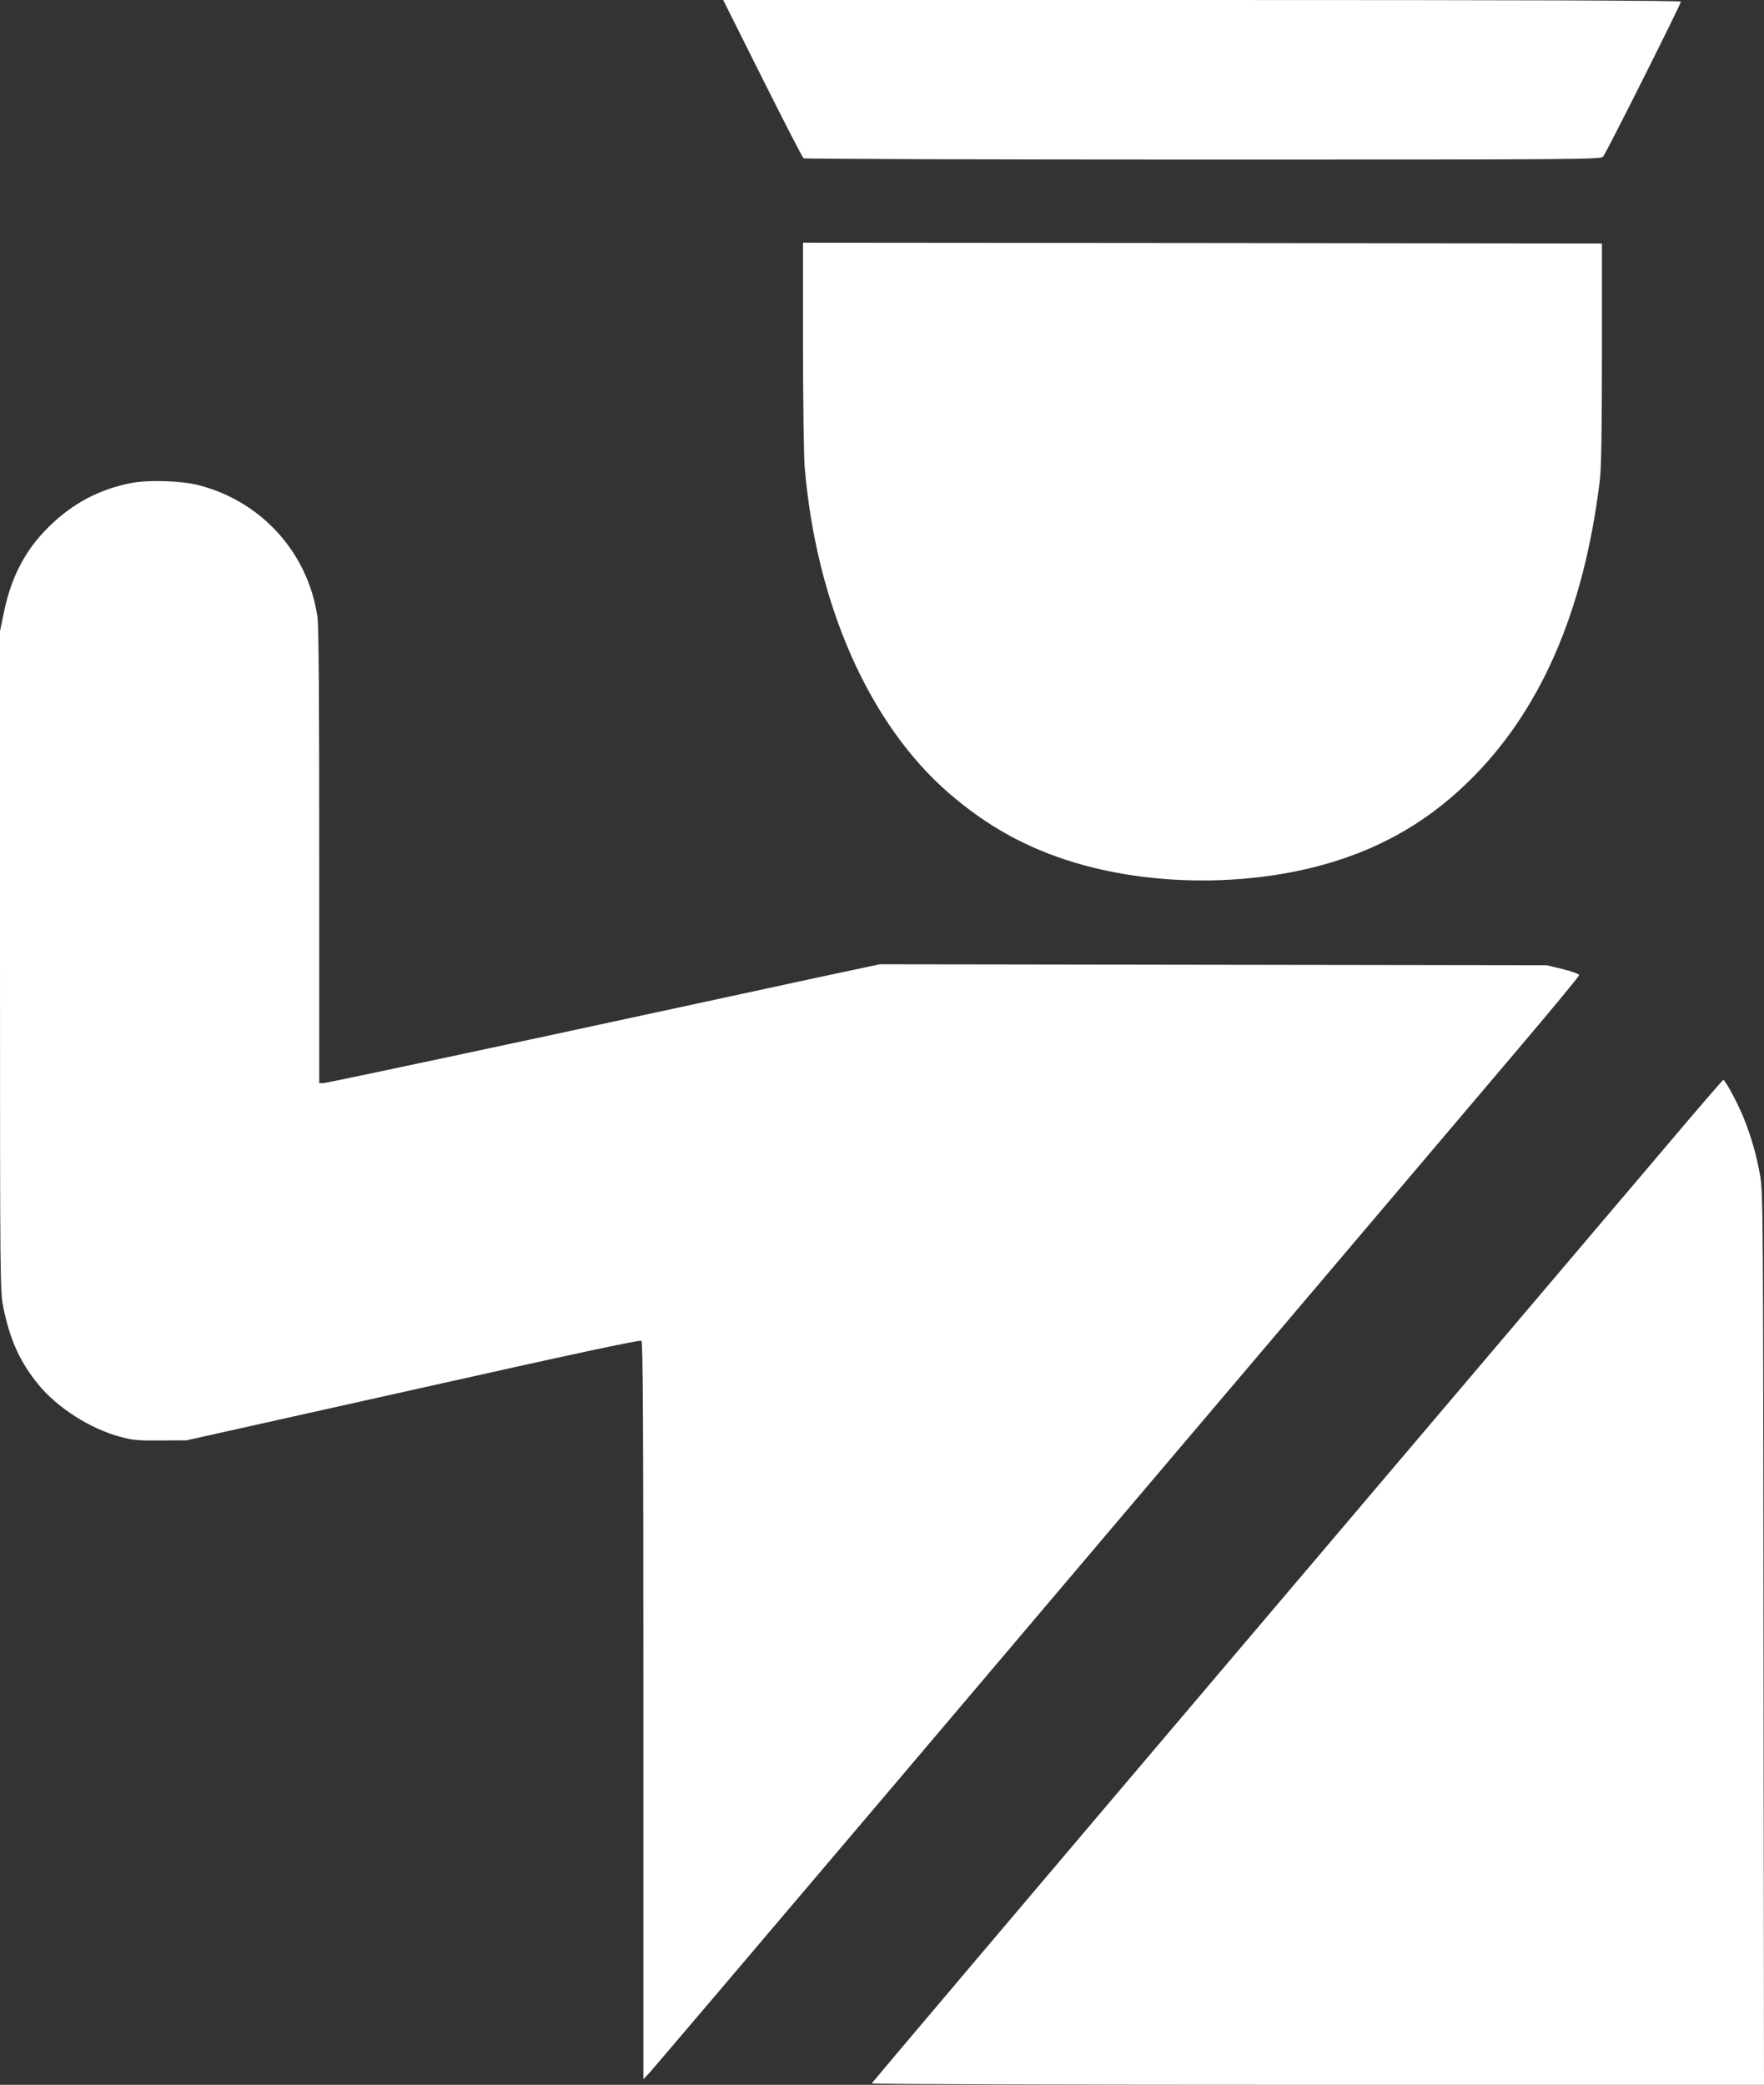<?xml version="1.0" standalone="no"?>
<!DOCTYPE svg PUBLIC "-//W3C//DTD SVG 20010904//EN"
 "http://www.w3.org/TR/2001/REC-SVG-20010904/DTD/svg10.dtd">
<svg version="1.0" xmlns="http://www.w3.org/2000/svg"
 width="1083pt" height="1280pt" viewBox="0 0 1083 1280"
 preserveAspectRatio="xMidYMid meet">
<rect x="0" y="0" width="1083" height="1280" fill="#333333" stroke="none"/>
<g transform="translate(0,1280) scale(0.1,-0.1)"
fill="#ffffff" stroke="none">
<path d="M4681 12318 c133 -266 246 -486 253 -490 6 -4 1109 -8 2452 -8 2312
0 2442 1 2456 18 18 19 478 937 478 952 0 7 -978 10 -2940 10 l-2940 0 241
-482z"/>
<path d="M4930 10683 c0 -346 5 -682 10 -748 71 -845 396 -1580 885 -2004 236
-204 476 -337 770 -426 449 -136 996 -147 1465 -31 371 92 679 260 944 516
448 431 719 1047 818 1860 9 76 13 294 13 780 l0 675 -2452 3 -2453 2 0 -627z"/>
<path d="M809 9835 c-198 -38 -364 -125 -512 -272 -142 -141 -228 -304 -273
-523 l-24 -115 0 -2025 c0 -1987 1 -2027 20 -2125 41 -201 102 -337 216 -476
117 -143 318 -271 504 -321 73 -20 108 -23 245 -22 l160 1 1390 310 c985 221
1394 308 1403 301 9 -8 12 -475 12 -2272 l0 -2261 34 35 c18 19 701 823 1517
1785 816 963 1922 2268 2459 2900 537 633 1146 1351 1355 1598 209 246 380
453 380 460 0 7 -41 22 -100 37 l-100 24 -2047 3 -2046 3 -399 -85 c-219 -48
-982 -212 -1695 -366 -714 -153 -1309 -279 -1323 -279 l-25 0 0 1396 c0 944
-3 1418 -11 1467 -58 393 -342 708 -728 808 -102 27 -308 34 -412 14z"/>
<path d="M10250 5787 c-179 -211 -1353 -1595 -2610 -3076 -1257 -1481 -2286
-2697 -2288 -2702 -2 -5 1140 -9 2737 -9 l2741 0 -3 2738 c-2 2578 -3 2743
-20 2840 -22 126 -55 243 -102 359 -35 87 -113 233 -125 233 -3 0 -152 -172
-330 -383z"/>
</g>
</svg>
